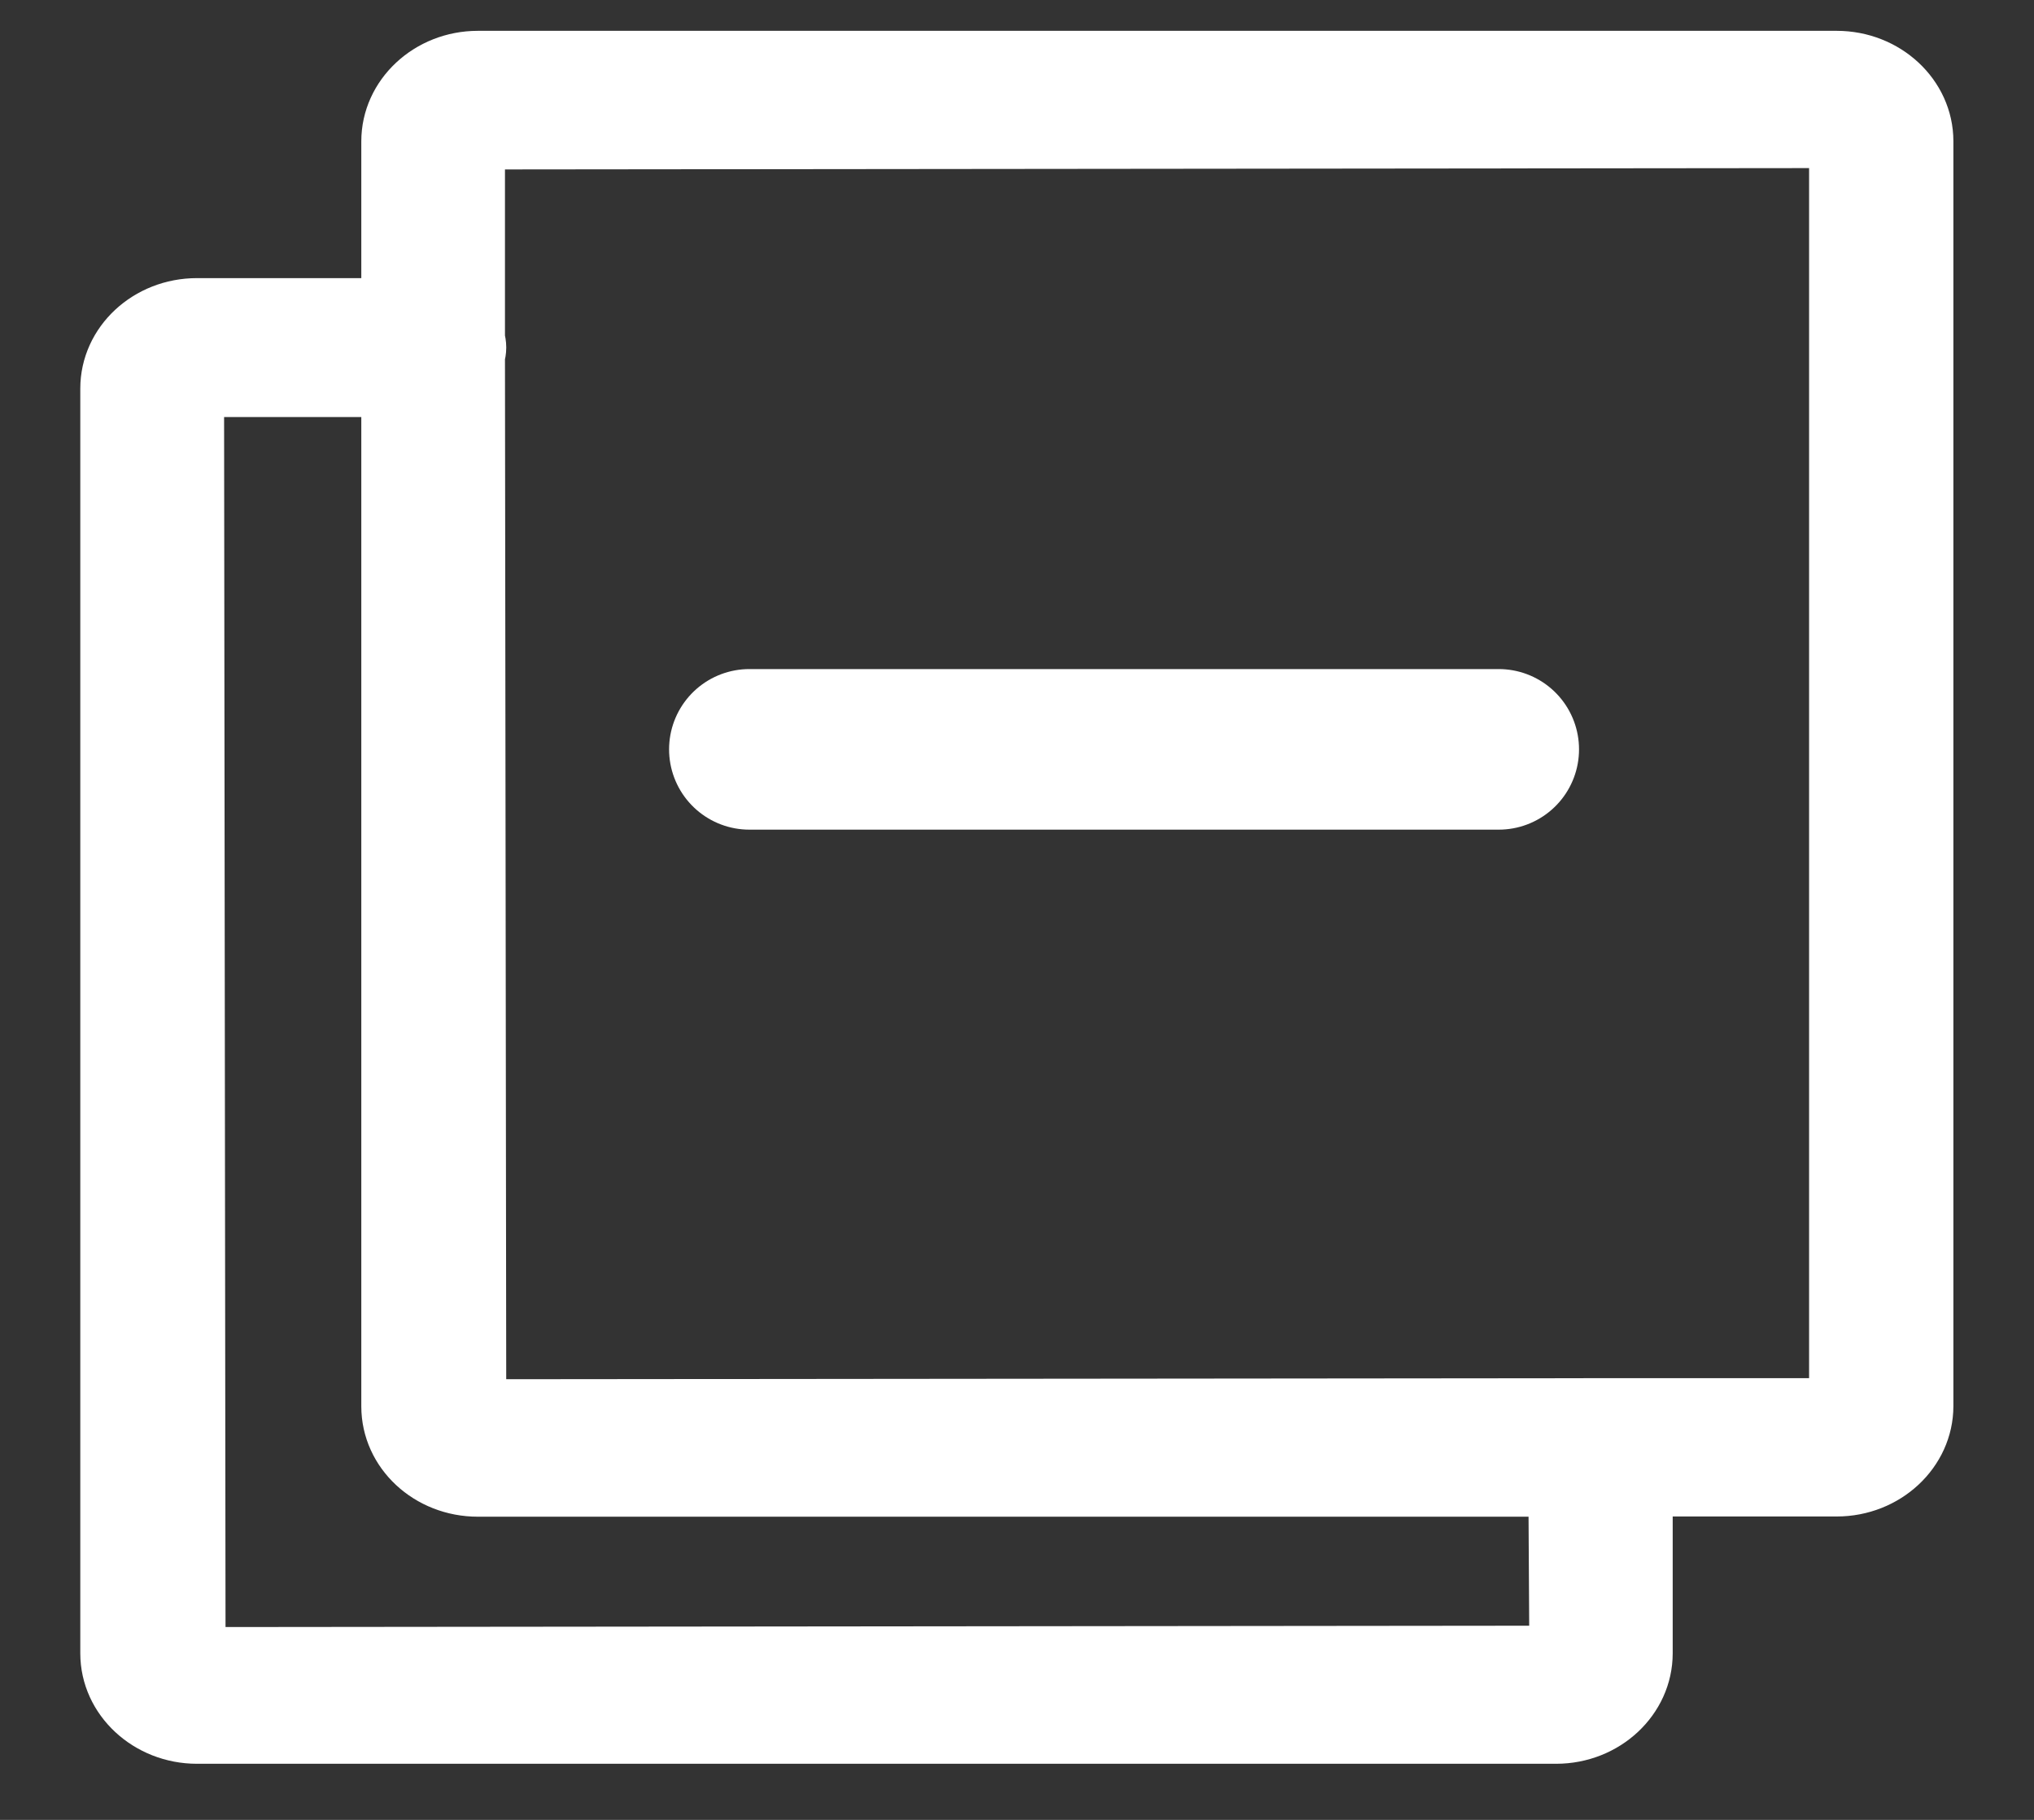 <svg width="19" height="17" viewBox="0 0 19 17" fill="none" xmlns="http://www.w3.org/2000/svg">
<rect x="0" y="0" width="19" height="17" fill="#333333" stroke="none"/>
<path d="M17.16 0.538H4.464C4 0.538 3.625 0.891 3.625 1.32V2.848H1.84C1.376 2.848 1 3.198 1 3.63V15.444C1 15.876 1.379 16.226 1.84 16.226H14.536C15 16.226 15.375 15.873 15.375 15.444V13.916H17.157C17.621 13.916 17.997 13.563 17.997 13.134V1.32C17.997 0.888 17.619 0.538 17.157 0.538H17.16ZM14.539 15.436L1.857 15.449L1.843 3.646H3.625V13.137C3.625 13.569 4 13.918 4.464 13.918H14.527L14.536 15.436H14.539ZM17.149 13.124H14.977C14.977 13.124 14.963 13.124 14.954 13.124C14.946 13.124 14.94 13.124 14.931 13.124L4.479 13.134L4.467 3.333C4.473 3.307 4.479 3.277 4.479 3.246C4.479 3.214 4.473 3.187 4.467 3.158V1.333L17.149 1.32V13.124Z" fill="white" stroke="white" stroke-width="0.5"/>
<path d="M14 7L7 7" stroke="white" stroke-width="1.5" stroke-linecap="round"/>
</svg>
